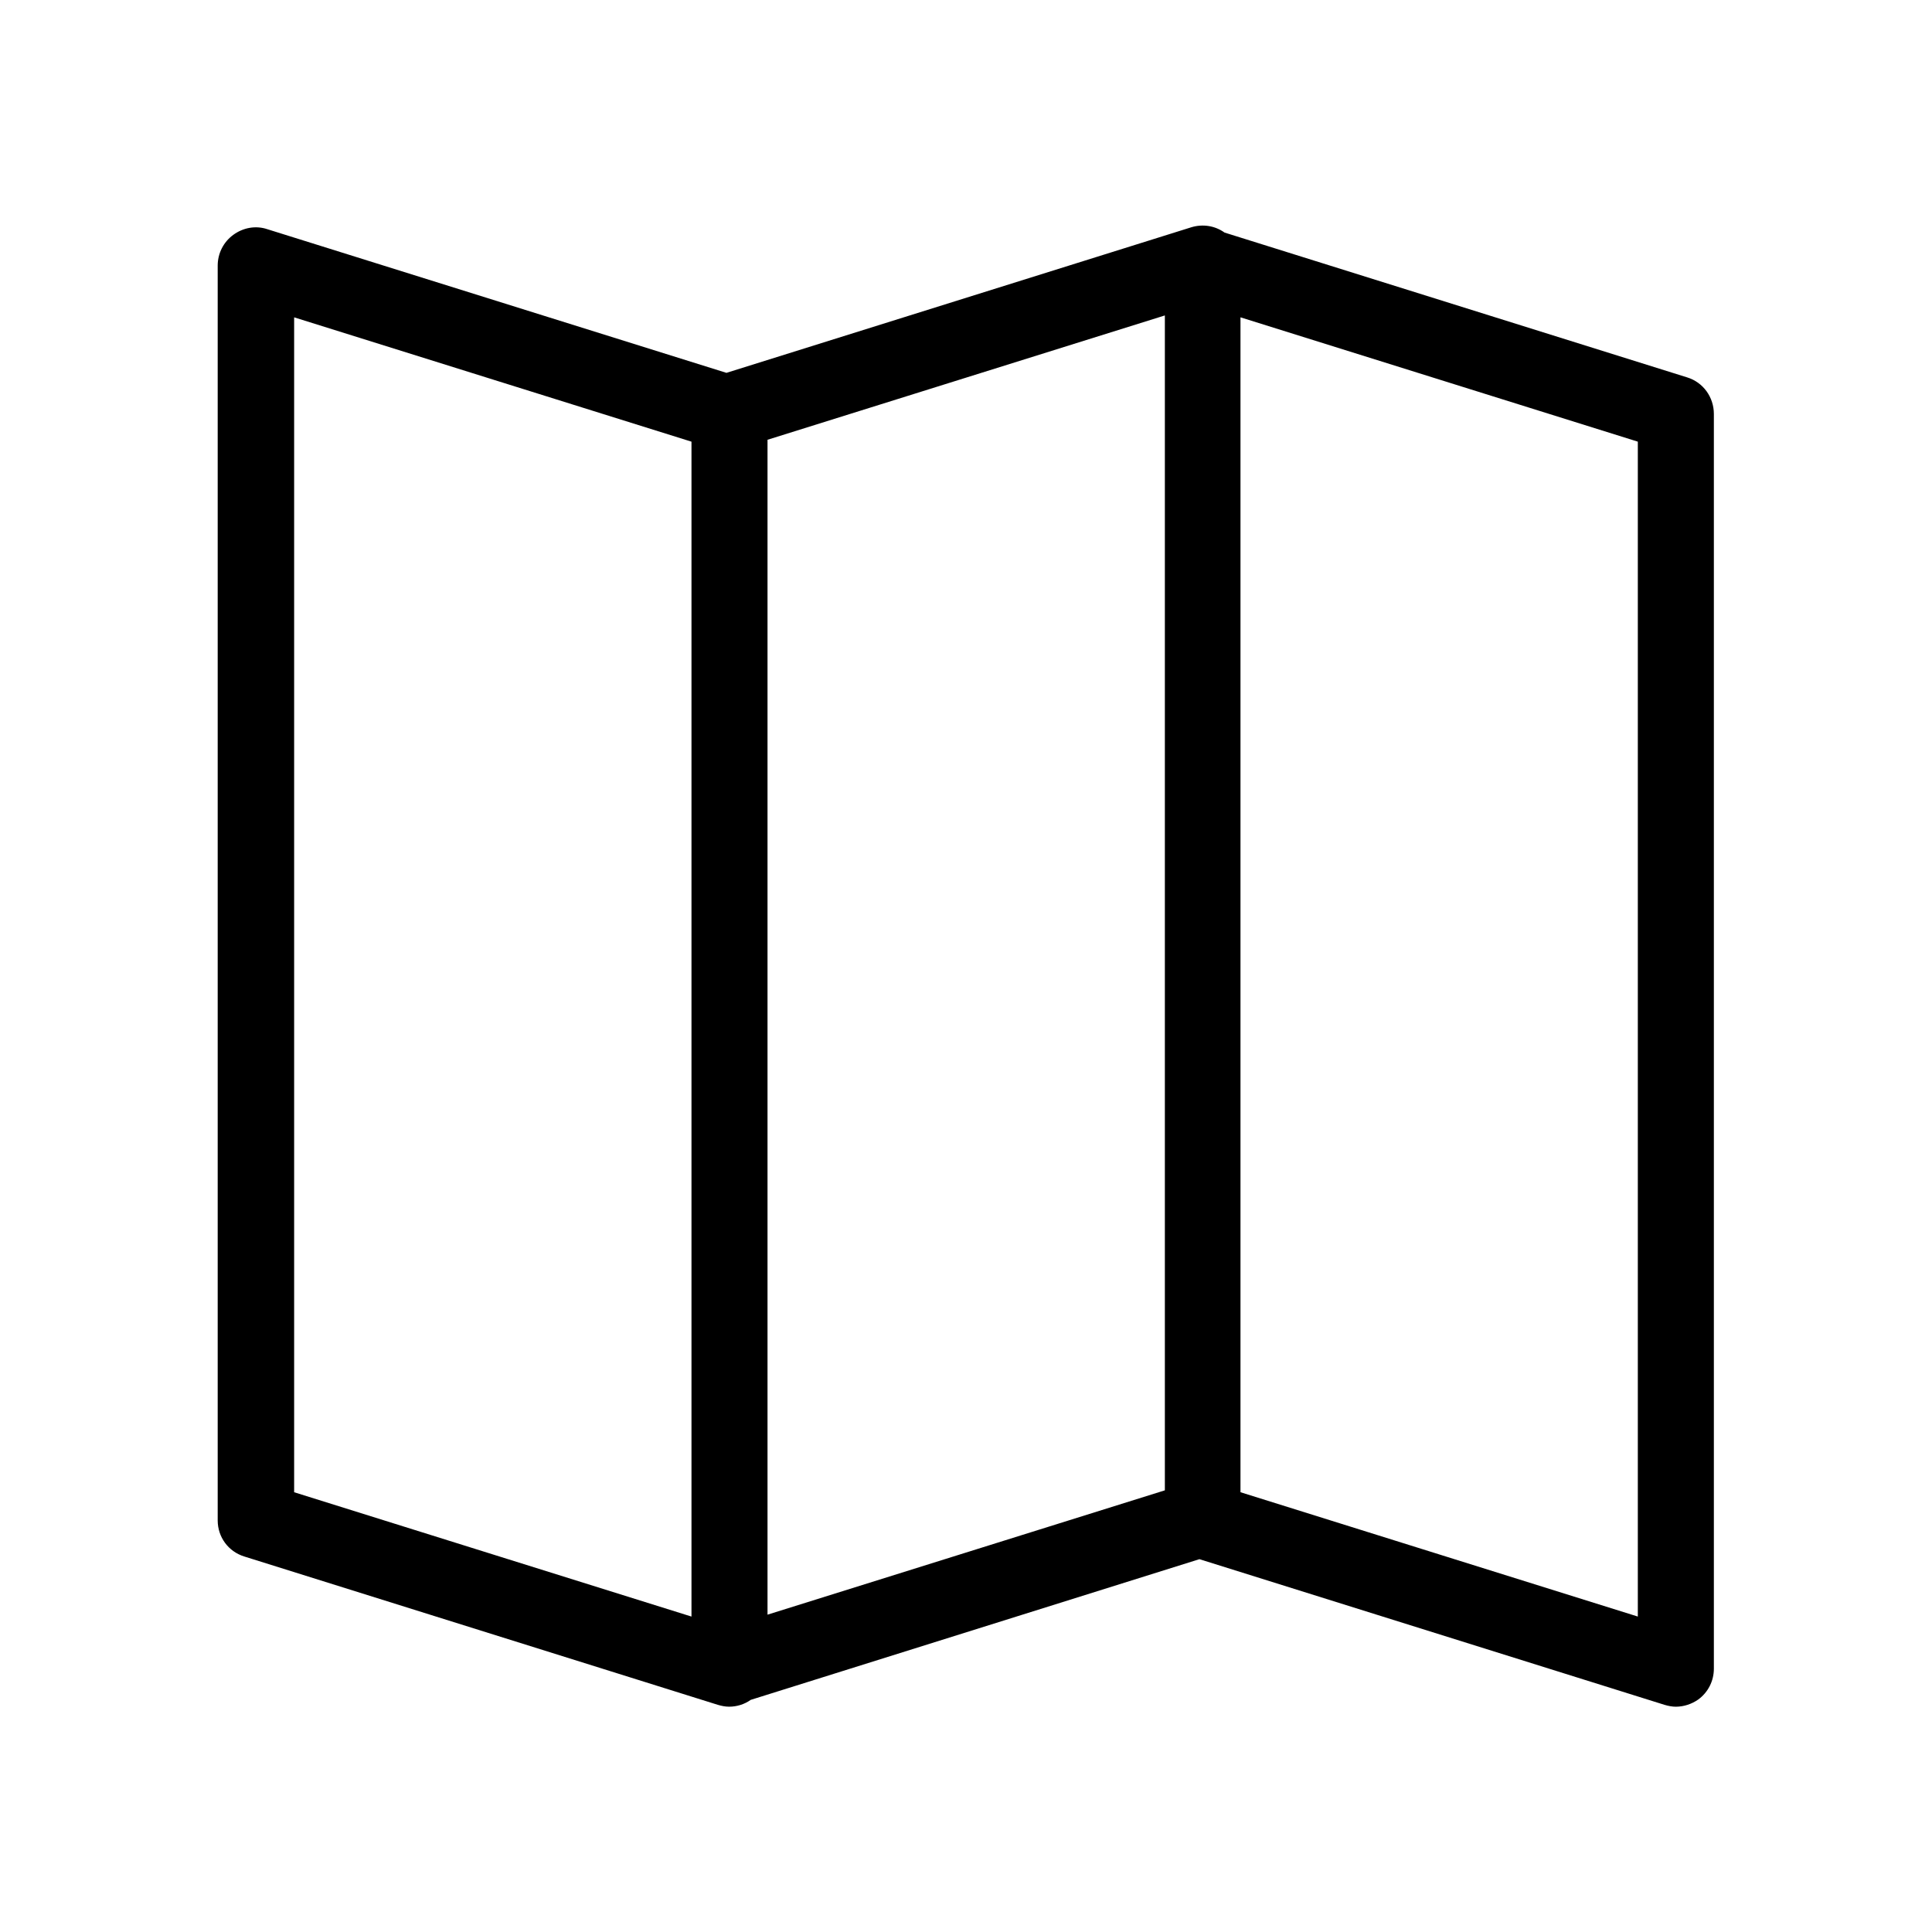 <?xml version="1.0" encoding="UTF-8"?>
<!-- Uploaded to: ICON Repo, www.svgrepo.com, Generator: ICON Repo Mixer Tools -->
<svg fill="#000000" width="800px" height="800px" version="1.1" viewBox="144 144 512 512" xmlns="http://www.w3.org/2000/svg">
 <path d="m591.14 244.02-122.63-38.391c-2.519-1.812-5.742-2.316-8.766-1.41l-123.23 38.59-121.72-38.086c-3.023-1.008-6.348-0.402-8.969 1.512s-4.133 4.938-4.133 8.16v332.52c0 4.434 2.82 8.262 7.055 9.574l125.45 39.297c1.008 0.301 2.016 0.504 3.023 0.504 2.016 0 4.031-0.605 5.742-1.812l118.9-37.281 123.23 38.594c1.008 0.301 2.016 0.504 3.023 0.504 2.117 0 4.231-0.707 5.945-1.914 2.621-1.914 4.133-4.938 4.133-8.16v-332.52c0-4.441-2.82-8.371-7.051-9.68zm-369.19-15.922 105.3 32.949v311.36l-105.3-32.949zm125.45 32.445 105.3-32.949v311.36l-105.3 32.949zm230.64 311.86-105.3-32.949v-311.36l105.3 32.949z"/>
</svg>